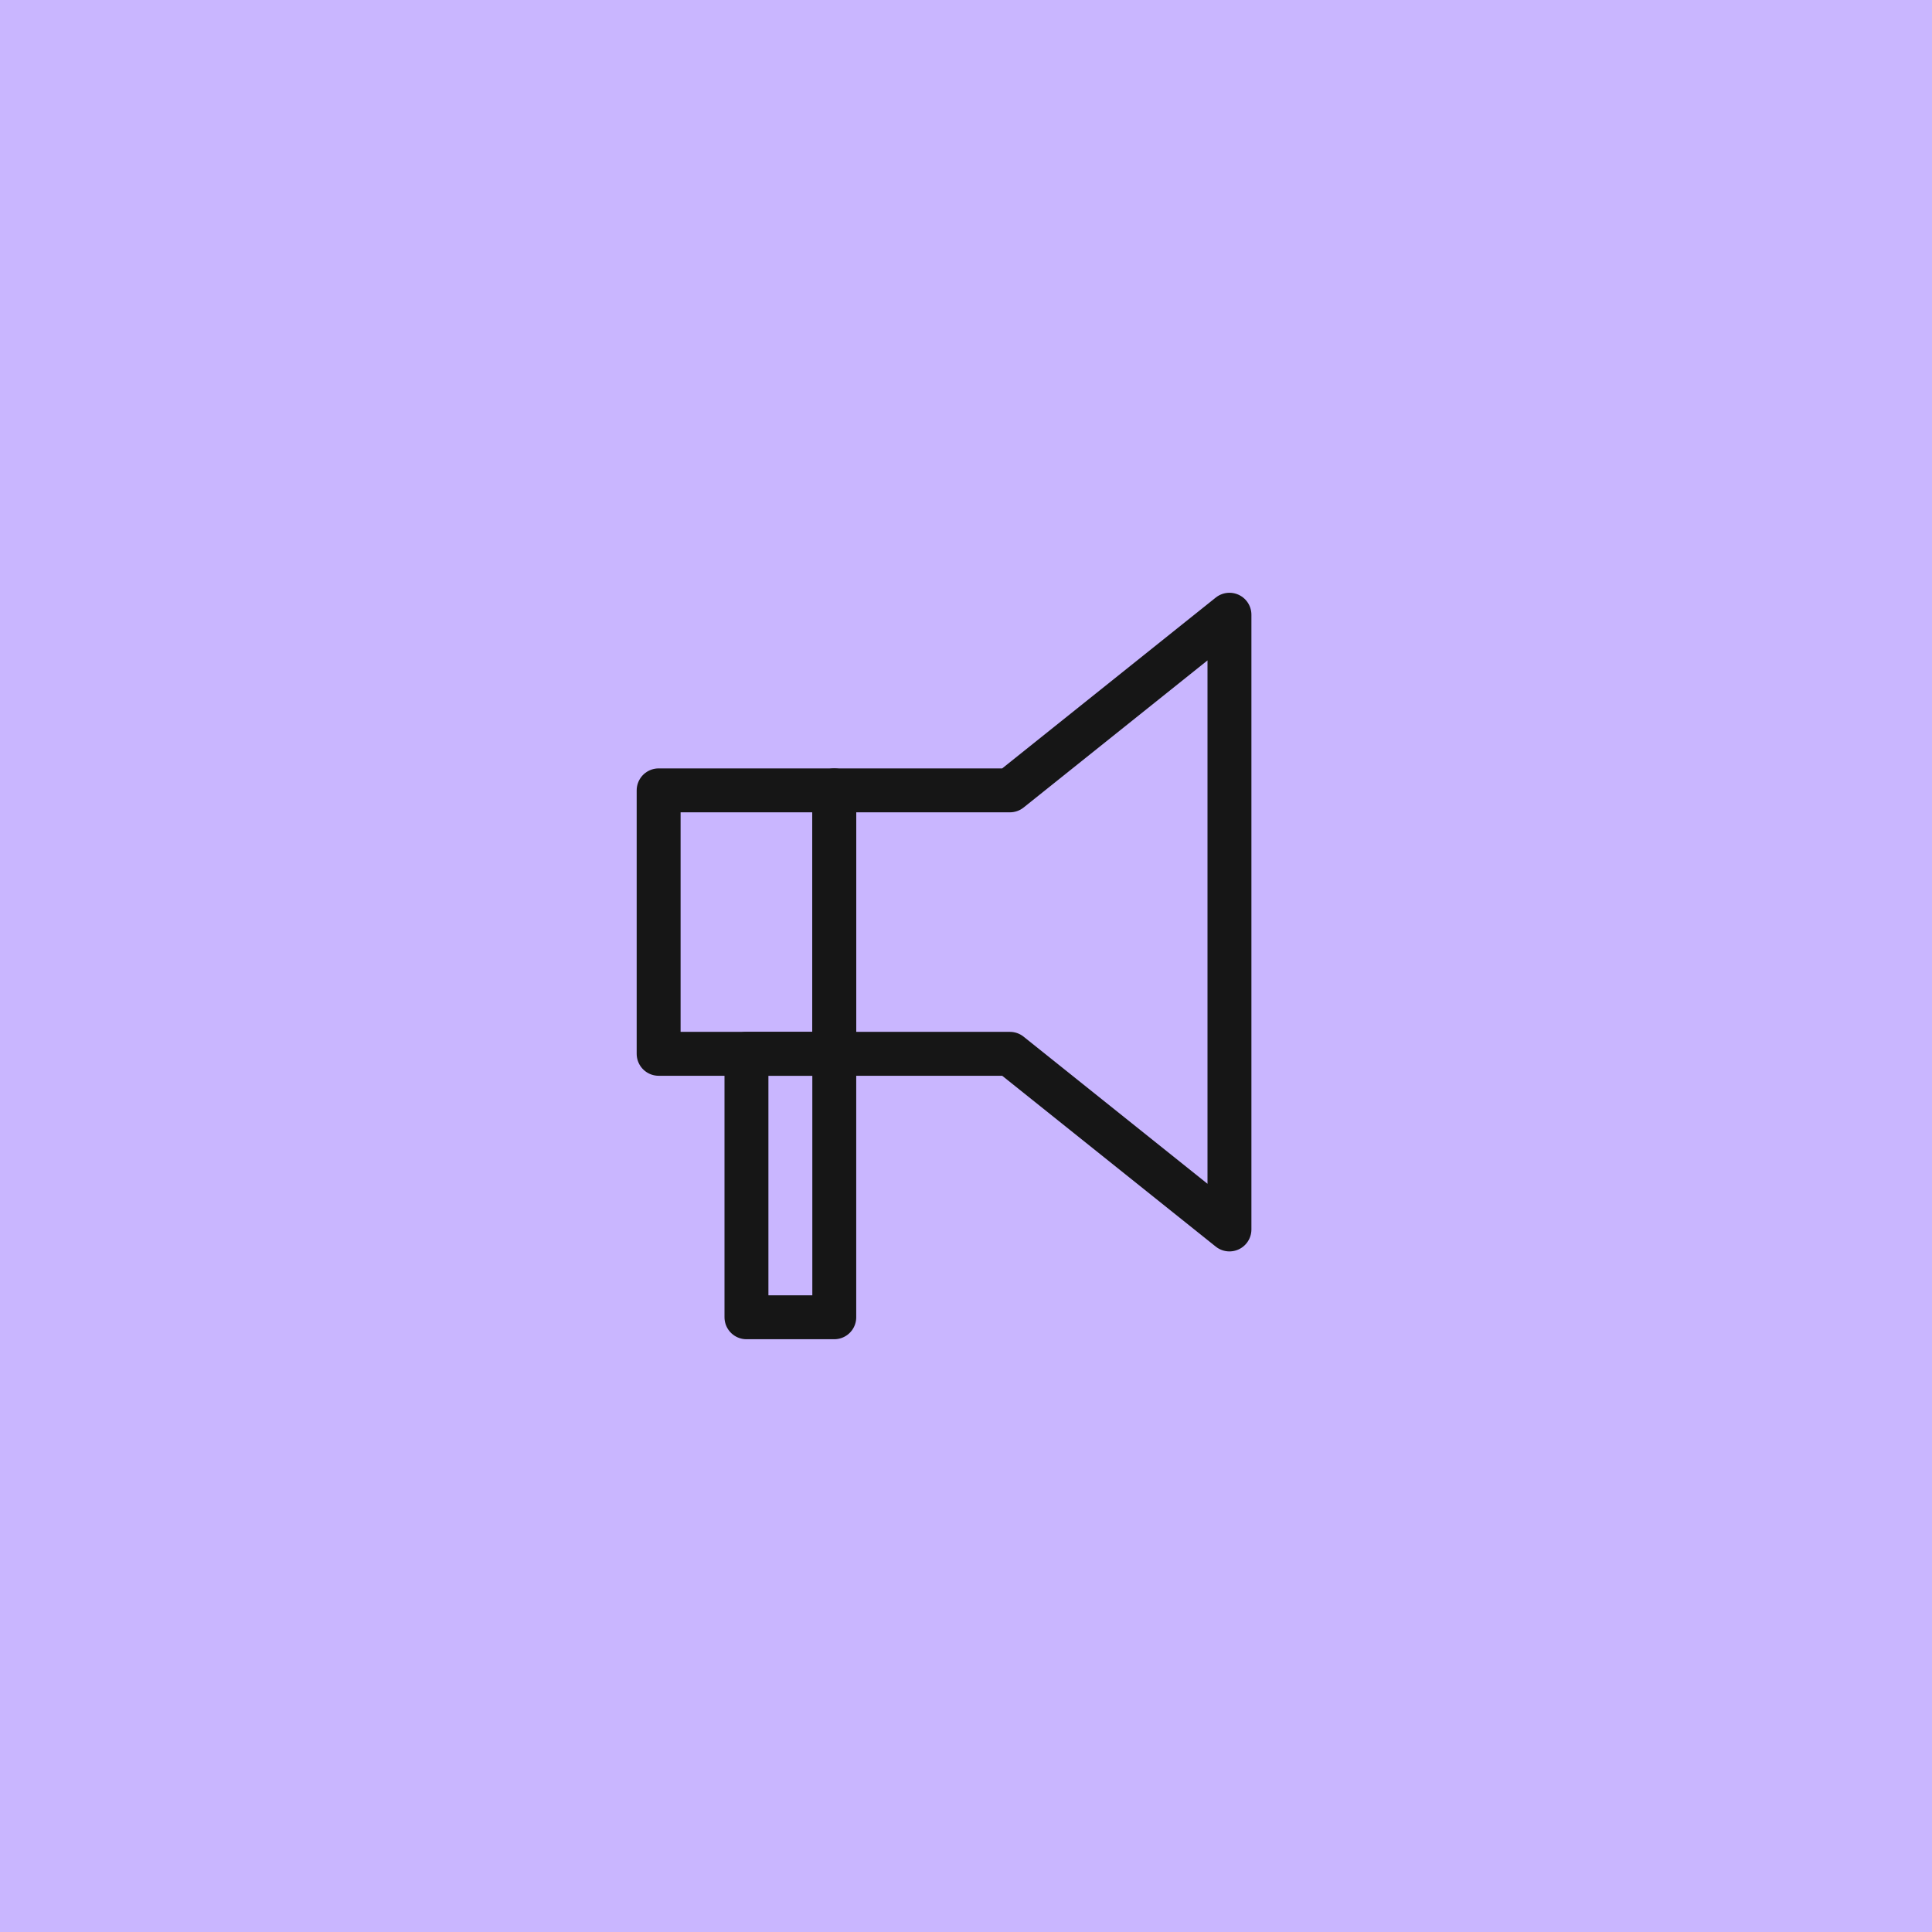 <svg width="44" height="44" viewBox="0 0 44 44" fill="none" xmlns="http://www.w3.org/2000/svg">
<rect width="44" height="44" fill="#C9B6FF"/>
<path d="M28 14L23 18H19V24H23L28 28V14Z" stroke="#161616" stroke-linecap="square" stroke-linejoin="round"/>
<rect x="15" y="18" width="4" height="6" stroke="#161616" stroke-linejoin="round"/>
<rect x="17" y="24" width="2" height="6" stroke="#161616" stroke-linejoin="round"/>
</svg>
